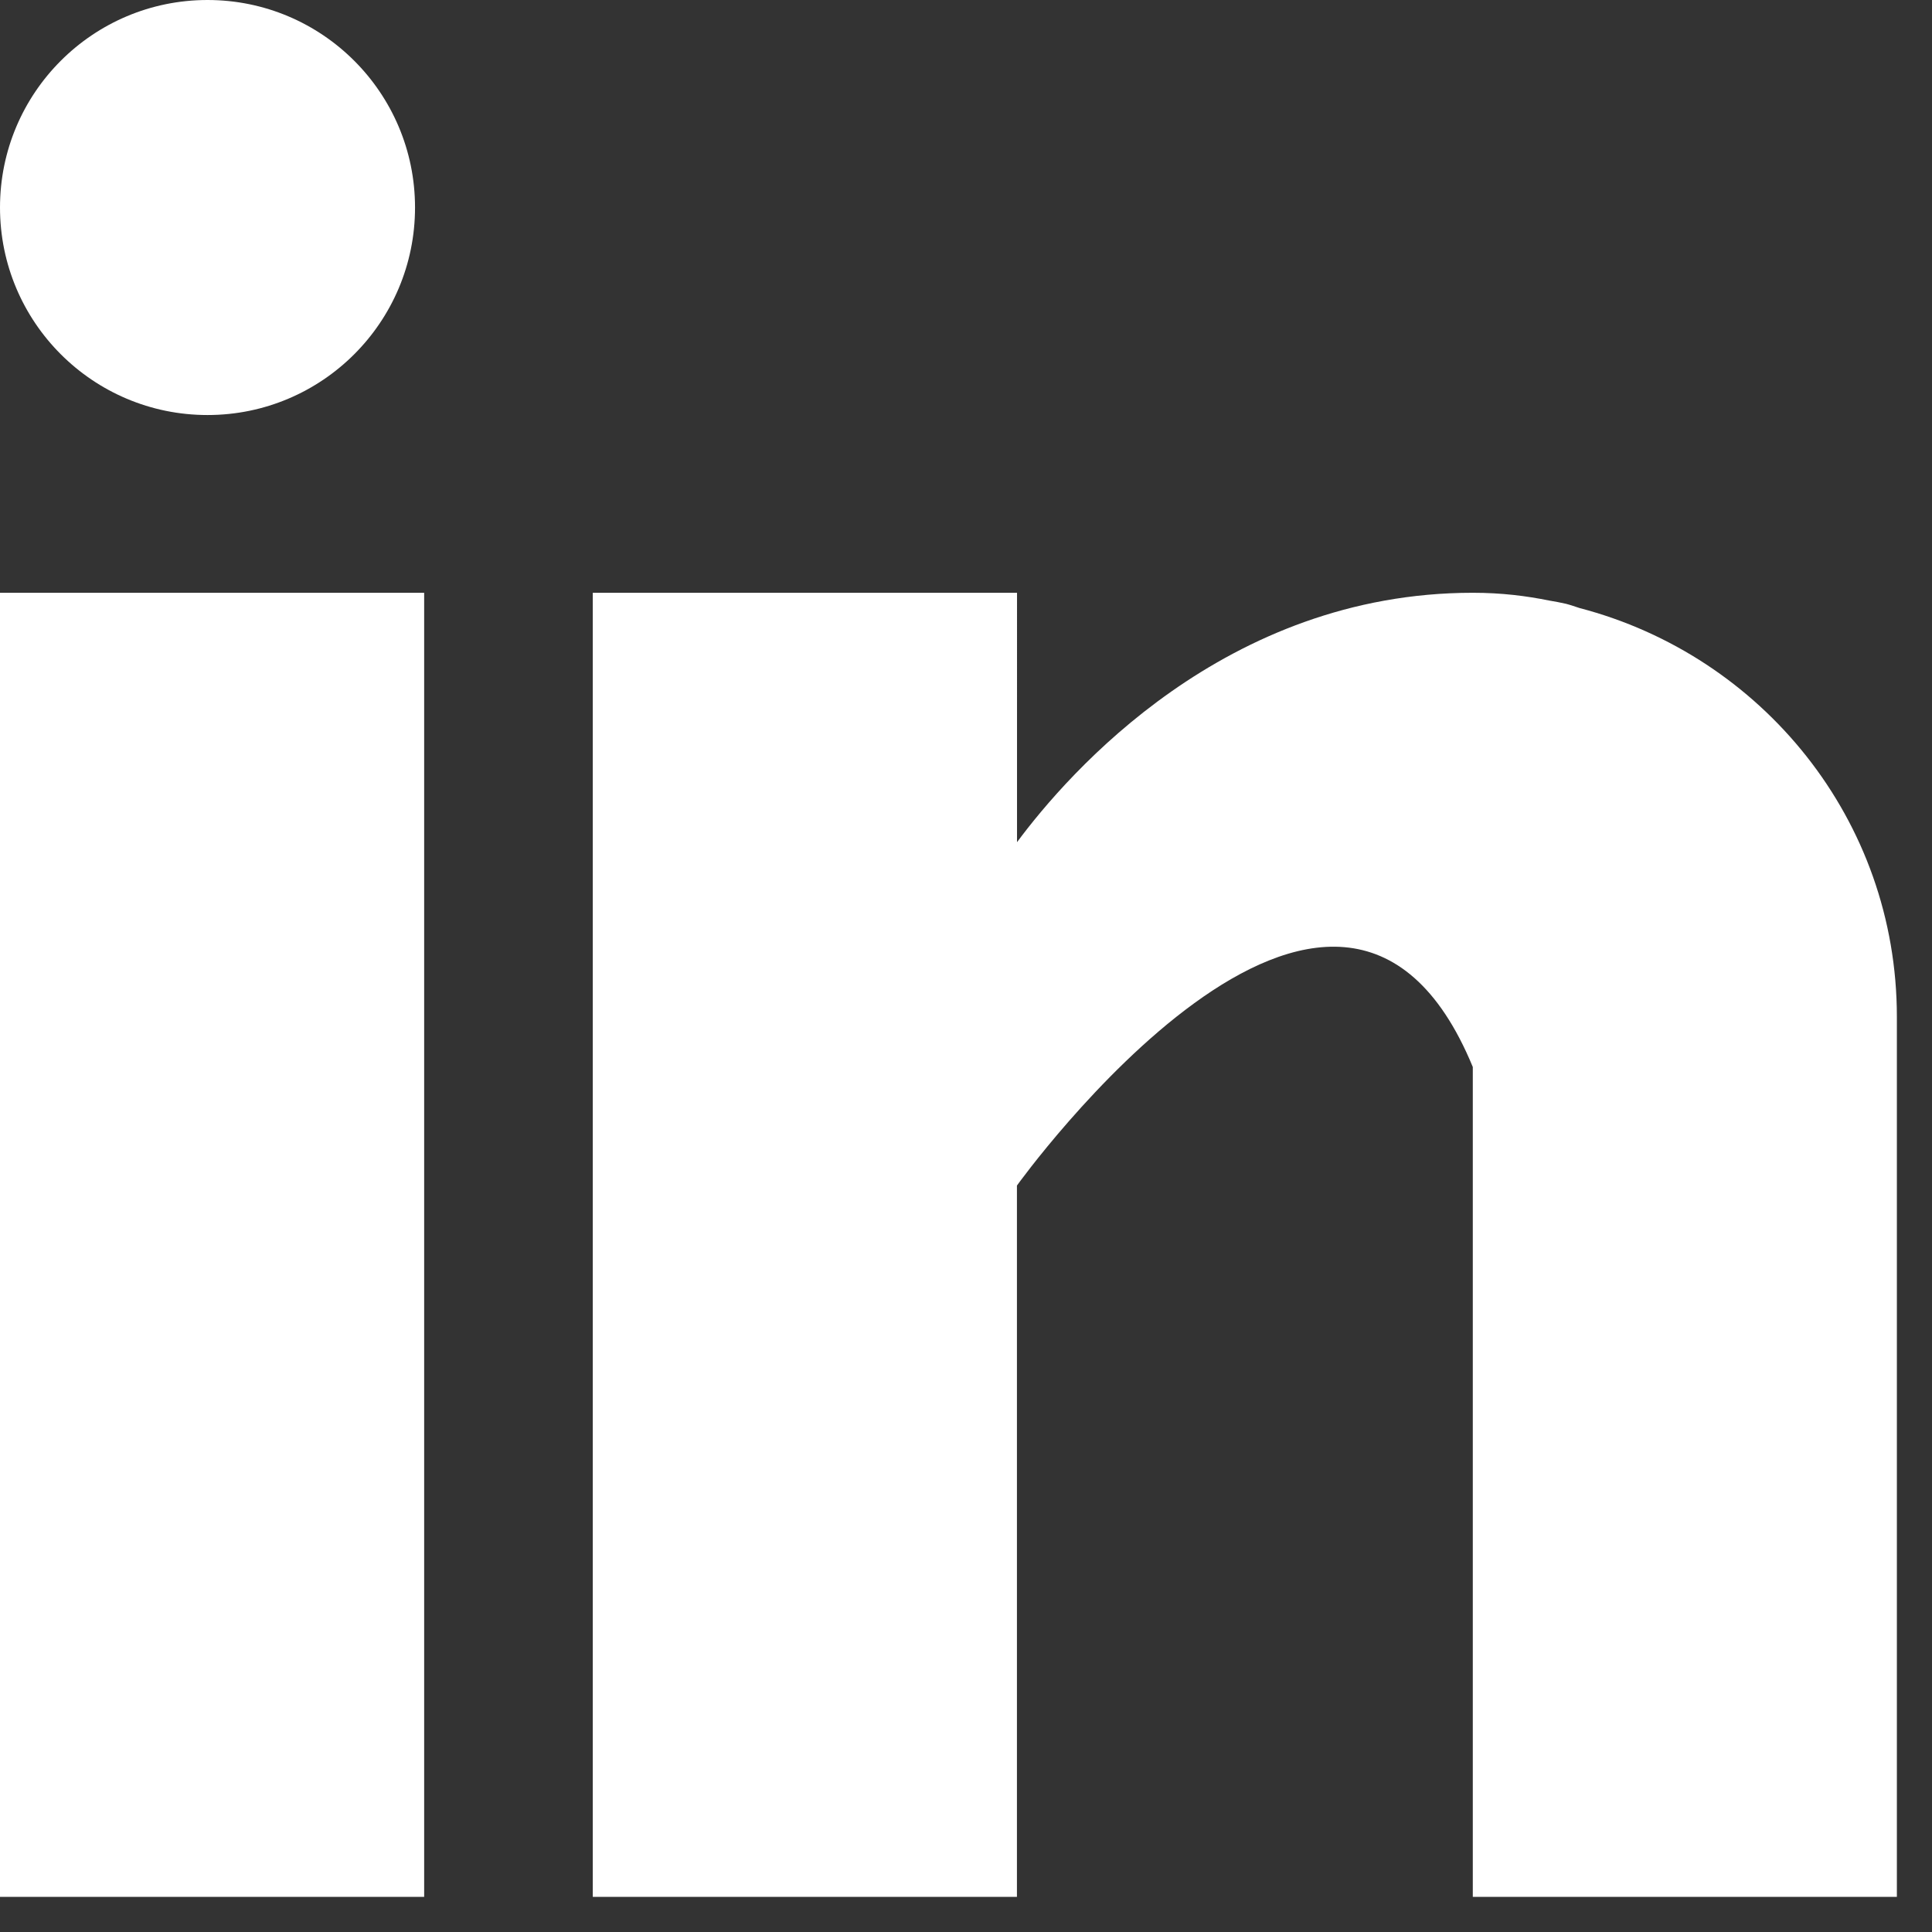 <svg xmlns="http://www.w3.org/2000/svg" width="22" height="22" viewBox="0 0 22 22">
    <rect x="0" y="0" width="22" height="22" fill="#333333" stroke="none"/>
    <g fill="none" fill-rule="evenodd">
        <g fill="#FFF" fill-rule="nonzero">
            <g>
                <g>
                    <g>
                        <g transform="translate(-407 -3435) translate(0 2581) translate(0 662) translate(375 192) translate(32)">
                            <path d="M0 6.75H4.83V21.6H0zM17.987 6.924c-.05-.016-.1-.034-.153-.048-.065-.015-.13-.027-.196-.038-.257-.052-.538-.088-.867-.088-2.816 0-4.602 2.048-5.19 2.84V6.75H6.75V21.6h4.83v-8.1s3.65-5.084 5.191-1.35v9.45H21.6V11.579c0-2.244-1.538-4.113-3.613-4.655z"/>
                            <circle cx="2.363" cy="2.363" r="2.363"/>
                        </g>
                    </g>
                </g>
            </g>
        </g>
    </g>
</svg>
